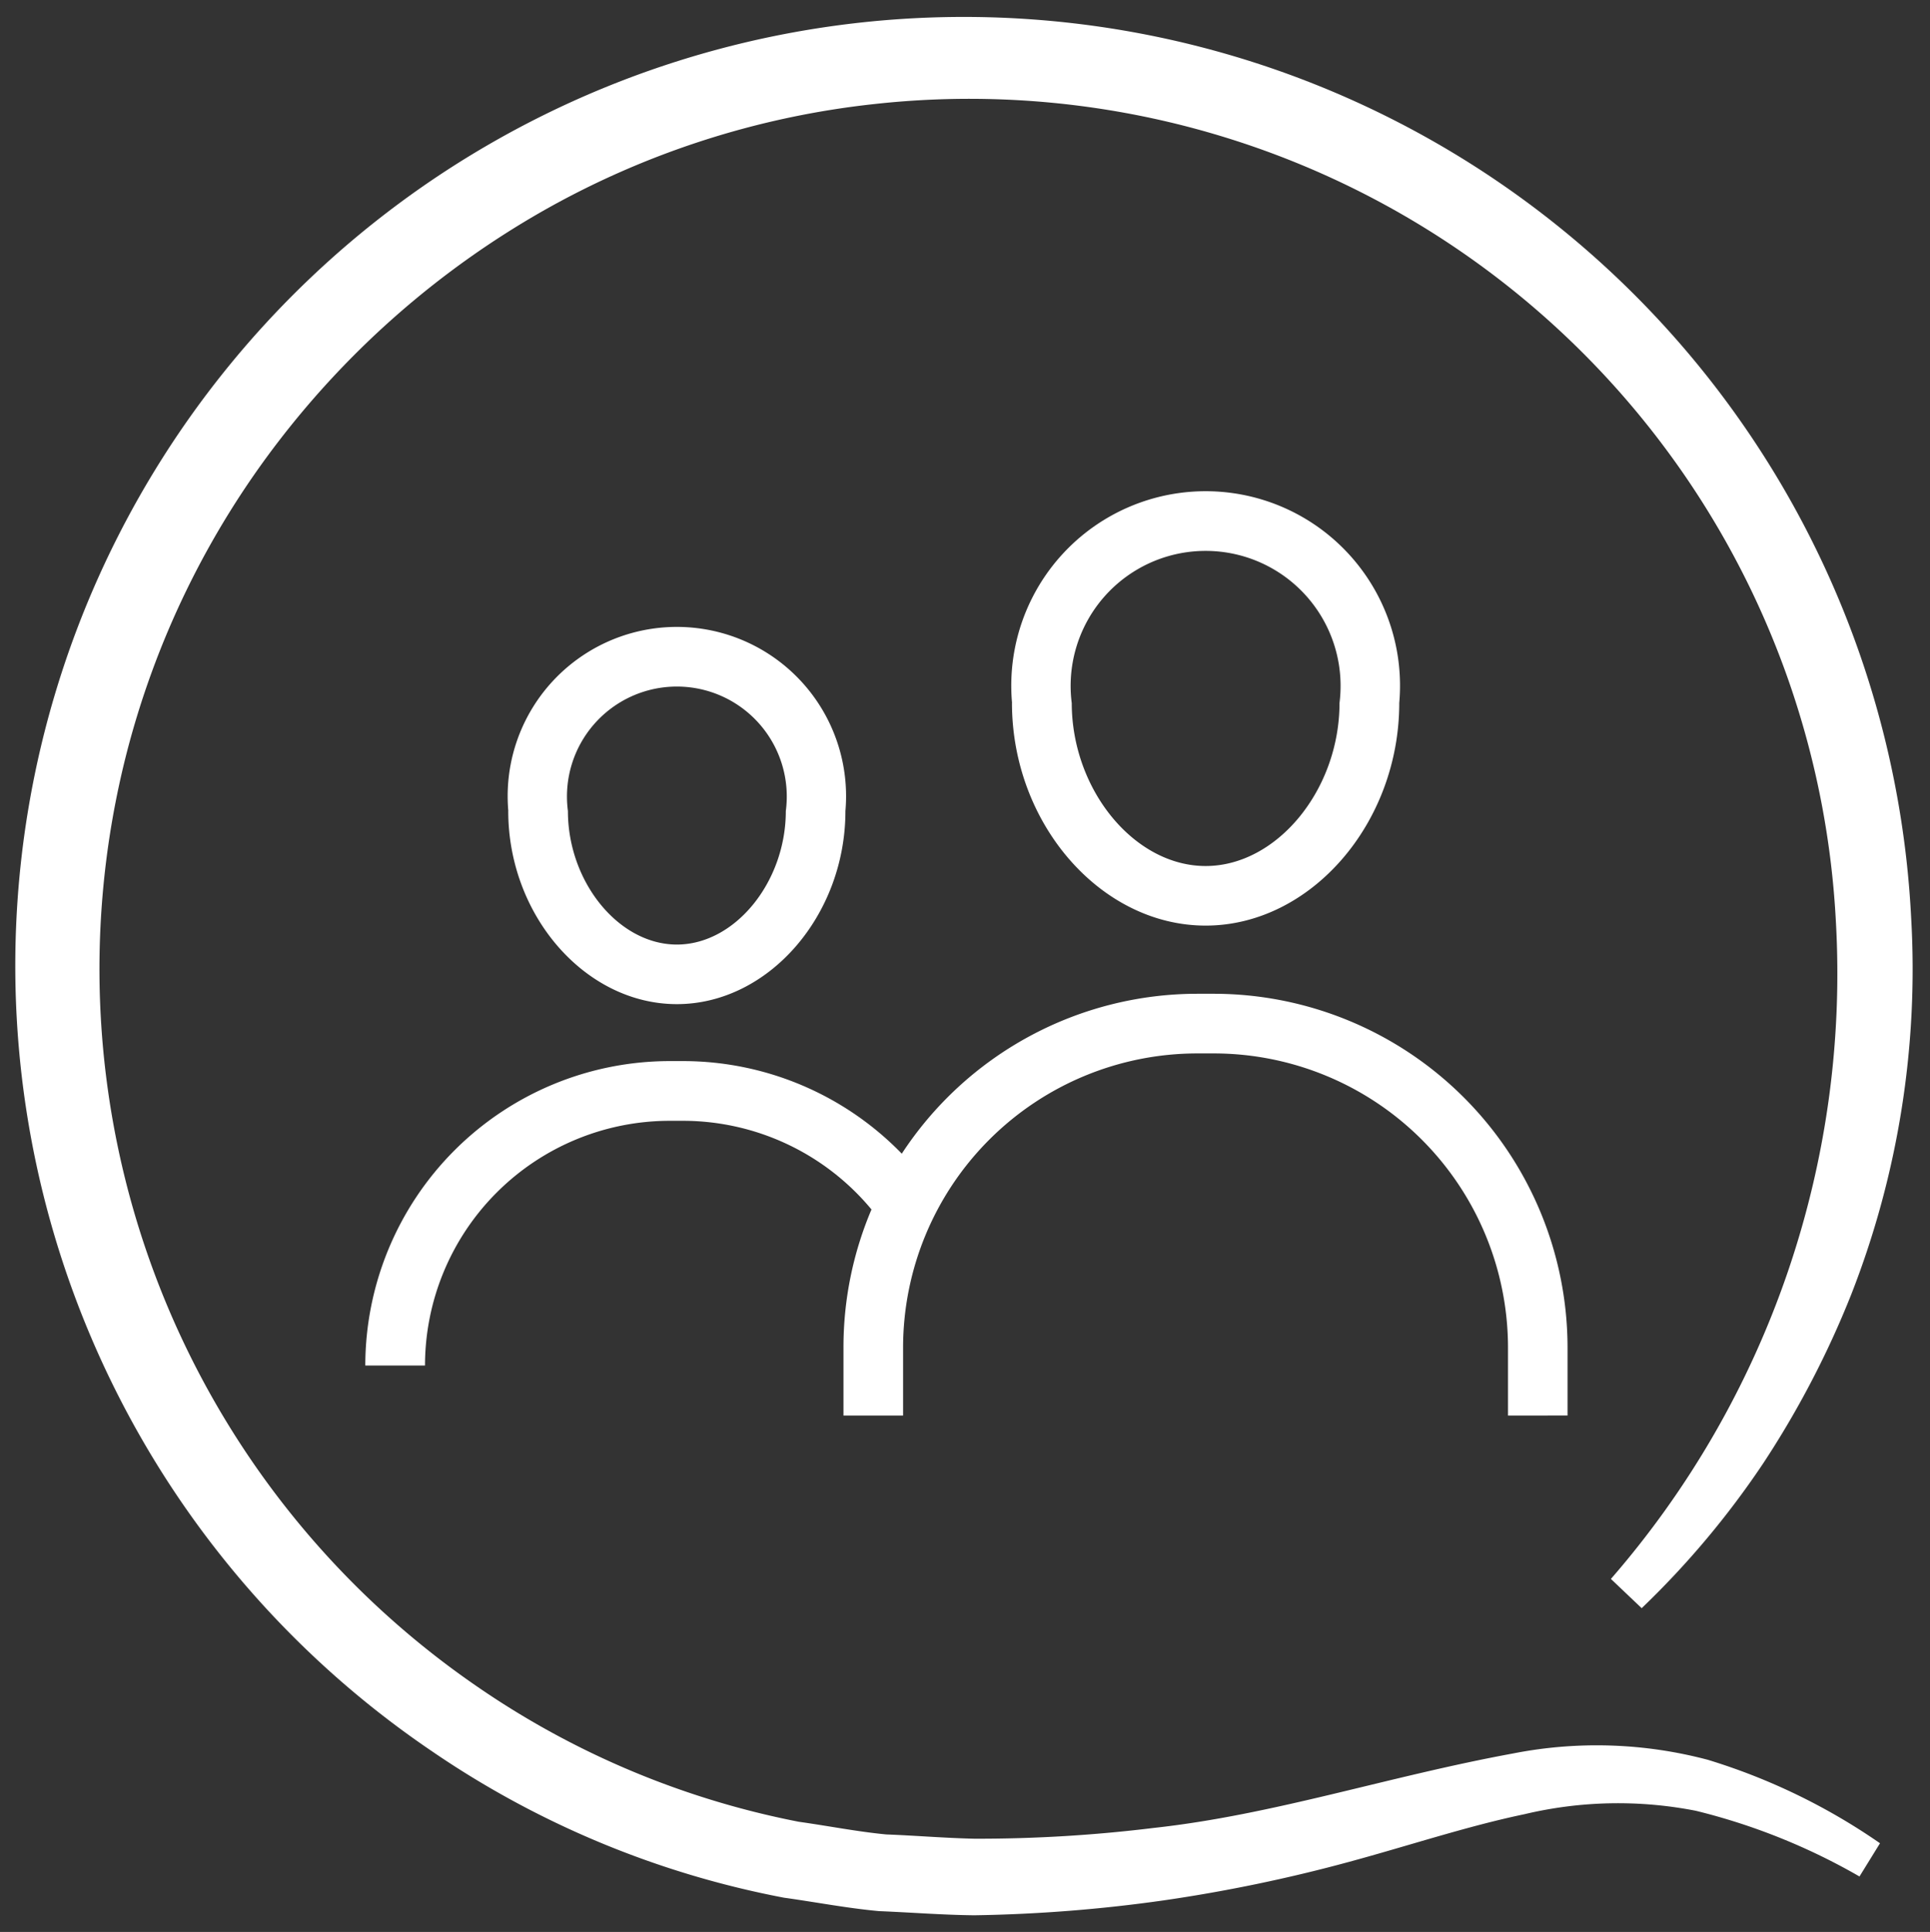 <svg xmlns="http://www.w3.org/2000/svg" width="56.437" height="56.481" viewBox="0 0 56.437 56.481">
  <rect x="0" y="0" width="56.437" height="56.481" fill="#333333" stroke="none"/>
  <path id="team_icon" d="M1693.2,13154.031c-.931-.085-1.855-.264-2.783-.393a27.258,27.258,0,0,1-10.32-4.3,27.737,27.737,0,1,1,43.283-24.345,26.077,26.077,0,0,1-1.746,10.994,27.306,27.306,0,0,1-2.575,4.945,25.413,25.413,0,0,1-3.559,4.242l-.9-.855a26.958,26.958,0,0,0,6.579-19.213,25.371,25.371,0,0,0-28.1-23.907,25.1,25.1,0,0,0-9.732,3.14,25.921,25.921,0,0,0-7.7,6.713,25.308,25.308,0,0,0-4.467,9.191,25.448,25.448,0,0,0,10.224,27.193,25,25,0,0,0,9.451,3.983c.852.119,1.7.288,2.555.37.862.033,1.717.106,2.585.125a42.147,42.147,0,0,0,5.243-.316c3.5-.383,6.817-1.5,10.5-2.176a12.679,12.679,0,0,1,5.7.186,18.082,18.082,0,0,1,5.031,2.439l-.6.971a18.306,18.306,0,0,0-4.787-1.921,11.829,11.829,0,0,0-5.008.1c-1.687.353-3.391.923-5.153,1.4a45.506,45.506,0,0,1-5.4,1.12,43.98,43.98,0,0,1-5.513.435h-.059C1695.036,13154.141,1694.112,13154.068,1693.2,13154.031Zm18.391-14.488v-1.987a8.607,8.607,0,0,0-8.6-8.6h-.489a8.607,8.607,0,0,0-8.6,8.6v1.987h-1.743v-1.987a10.289,10.289,0,0,1,.819-4.038,7.166,7.166,0,0,0-5.493-2.592h-.413a7.159,7.159,0,0,0-7.15,7.154h-1.746a8.908,8.908,0,0,1,8.9-8.9h.413a8.922,8.922,0,0,1,6.375,2.707,10.333,10.333,0,0,1,8.639-4.675h.489a10.352,10.352,0,0,1,10.34,10.343v1.987Zm-29.233-17.675a4.948,4.948,0,1,1,9.858,0c0,3.063-2.258,5.647-4.929,5.647S1682.356,13124.932,1682.356,13121.868Zm1.743,0c0,2.083,1.489,3.905,3.186,3.905s3.186-1.822,3.186-3.905a3.214,3.214,0,1,0-6.372,0Zm12.987-3.159a5.684,5.684,0,1,1,11.323,0c0,3.529-2.595,6.51-5.662,6.51S1697.086,13122.238,1697.086,13118.709Zm1.746,0c0,2.539,1.829,4.768,3.915,4.768s3.915-2.229,3.915-4.768a3.947,3.947,0,1,0-7.831,0Z" transform="translate(-1667.494 -13098.159)" fill="#fff" stroke="rgba(0,0,0,0)" stroke-width="1"/>
</svg>

